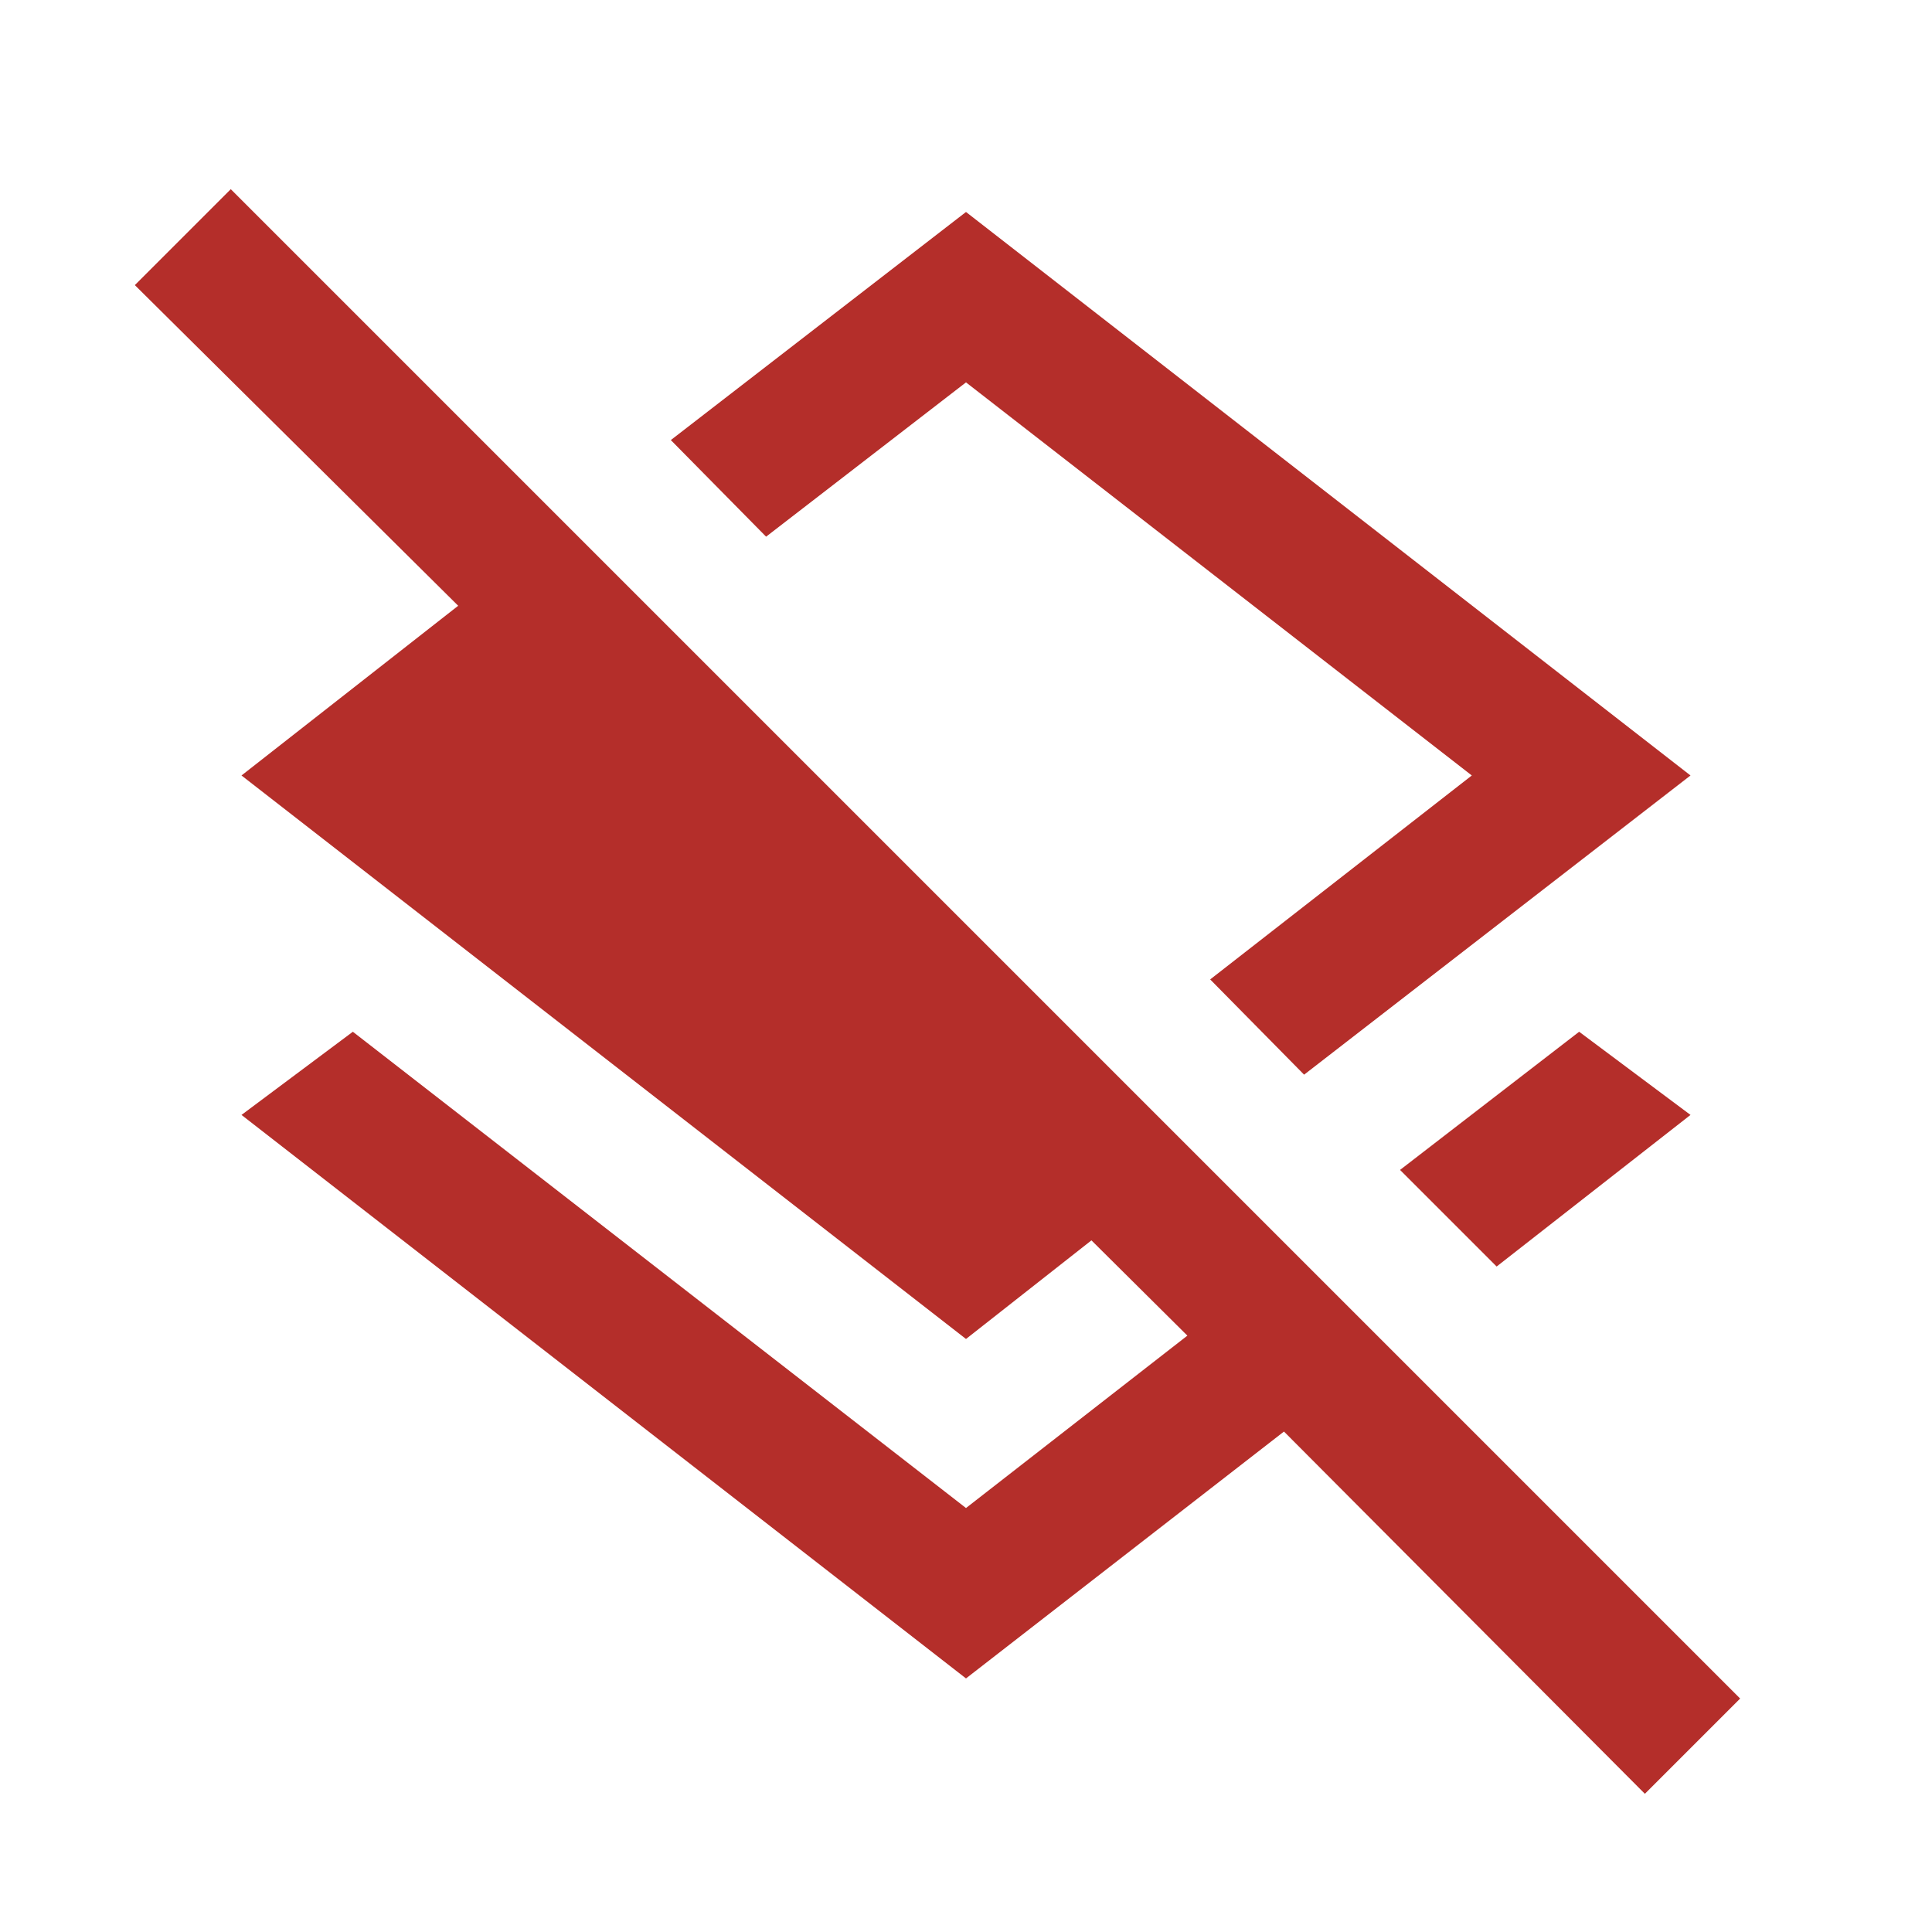 <svg xmlns="http://www.w3.org/2000/svg" height="40px" viewBox="0 -960 960 960" width="40px" fill="#b42e2a"><path d="m648-426-46.67-47.33 130-101.34L480-770l-99.33 76.67-47.34-48L480-854.67l360 280L648-426Zm95.67 95.33-48-48 89-68.66L840-406l-96.33 75.33Zm73.66 262L638-248.67 480-126 120-406l55.33-41.33L480-210.67l110-85.66-47.67-47.34-62.33 49-360-280L227.67-659 67-818.33 114.67-866l750 750-47.34 47.33ZM491-583.33Z"/></svg>